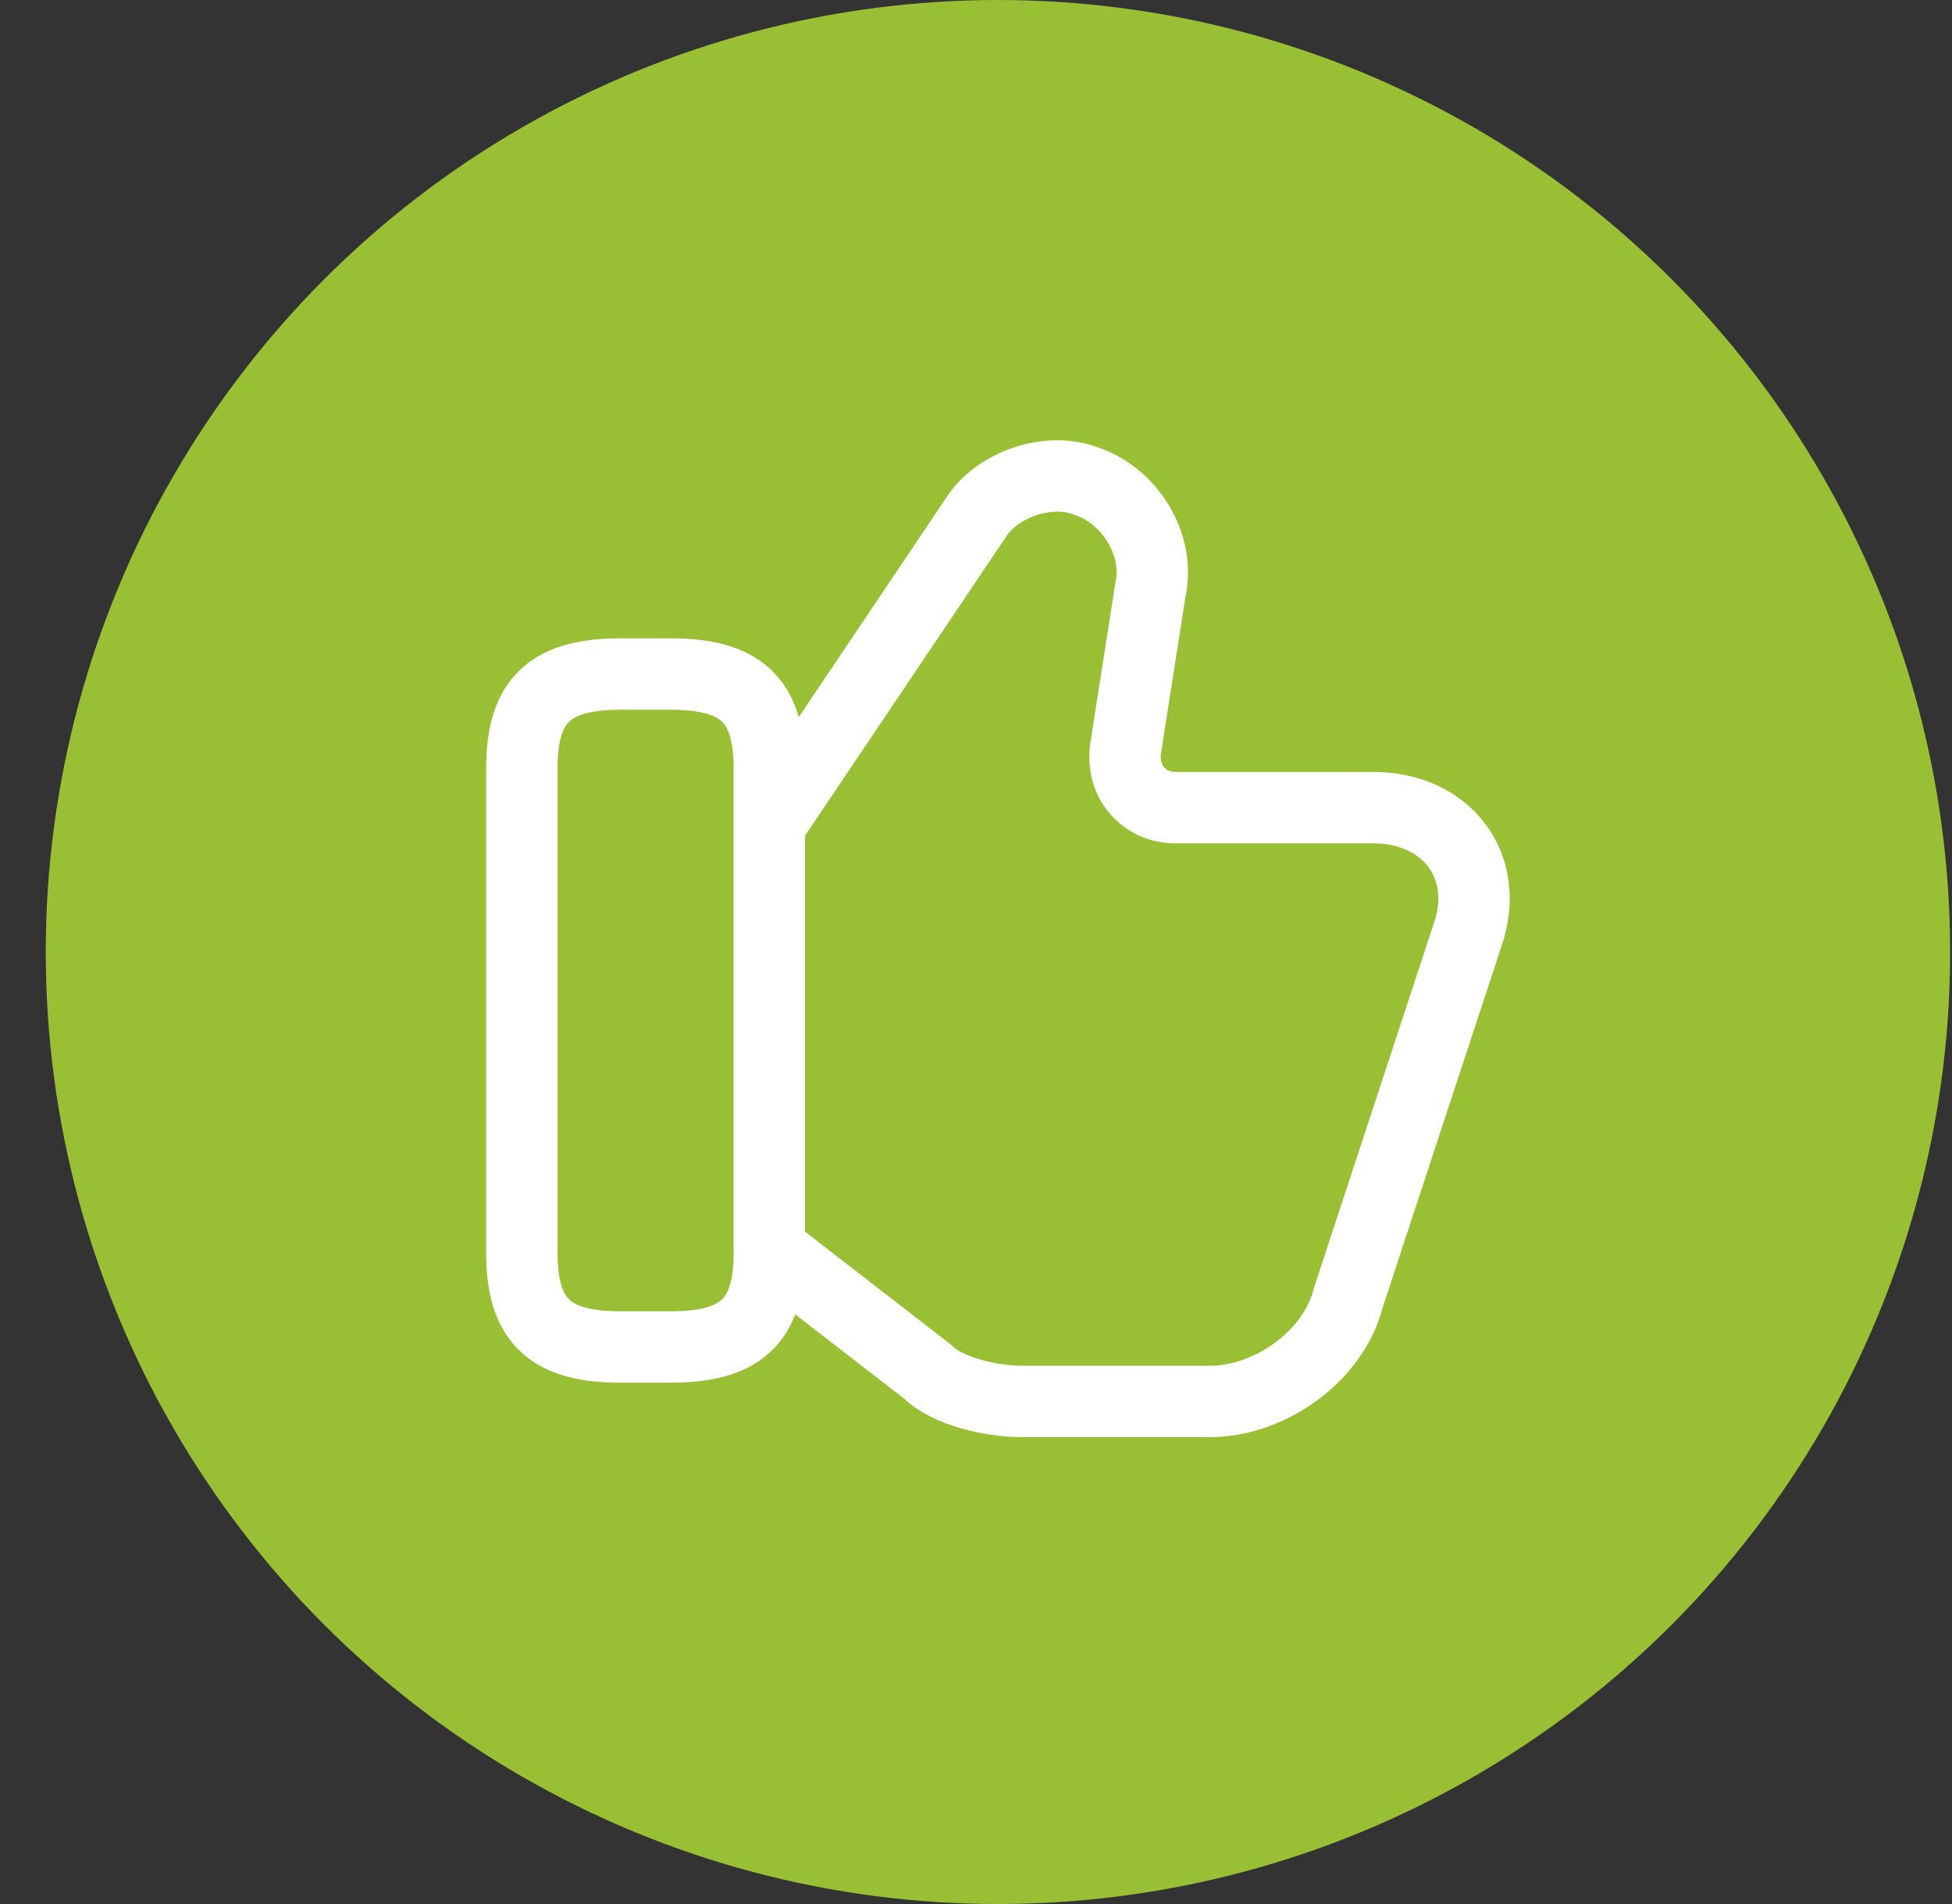 <svg width="41" height="40" viewBox="0 0 41 40" fill="none" xmlns="http://www.w3.org/2000/svg">
<rect x="0" y="0" width="41" height="40" fill="#333333" stroke="none"/>
<circle cx="20.961" cy="20" r="20" fill="#99BF34"/>
<path d="M16.262 26.323L19.485 28.818C19.901 29.234 20.837 29.442 21.46 29.442H25.411C26.658 29.442 28.009 28.506 28.321 27.259L30.816 19.67C31.336 18.215 30.401 16.967 28.841 16.967H24.683C24.059 16.967 23.539 16.447 23.643 15.72L24.163 12.393C24.371 11.457 23.747 10.418 22.812 10.106C21.98 9.794 20.941 10.21 20.525 10.834L16.262 17.175" stroke="white" stroke-width="1.5" stroke-miterlimit="10"/>
<path d="M10.961 26.323V16.136C10.961 14.68 11.584 14.16 13.04 14.16H14.079C15.535 14.16 16.159 14.68 16.159 16.136V26.323C16.159 27.779 15.535 28.298 14.079 28.298H13.04C11.584 28.298 10.961 27.779 10.961 26.323Z" stroke="white" stroke-width="1.5" stroke-linecap="round" stroke-linejoin="round"/>
</svg>
